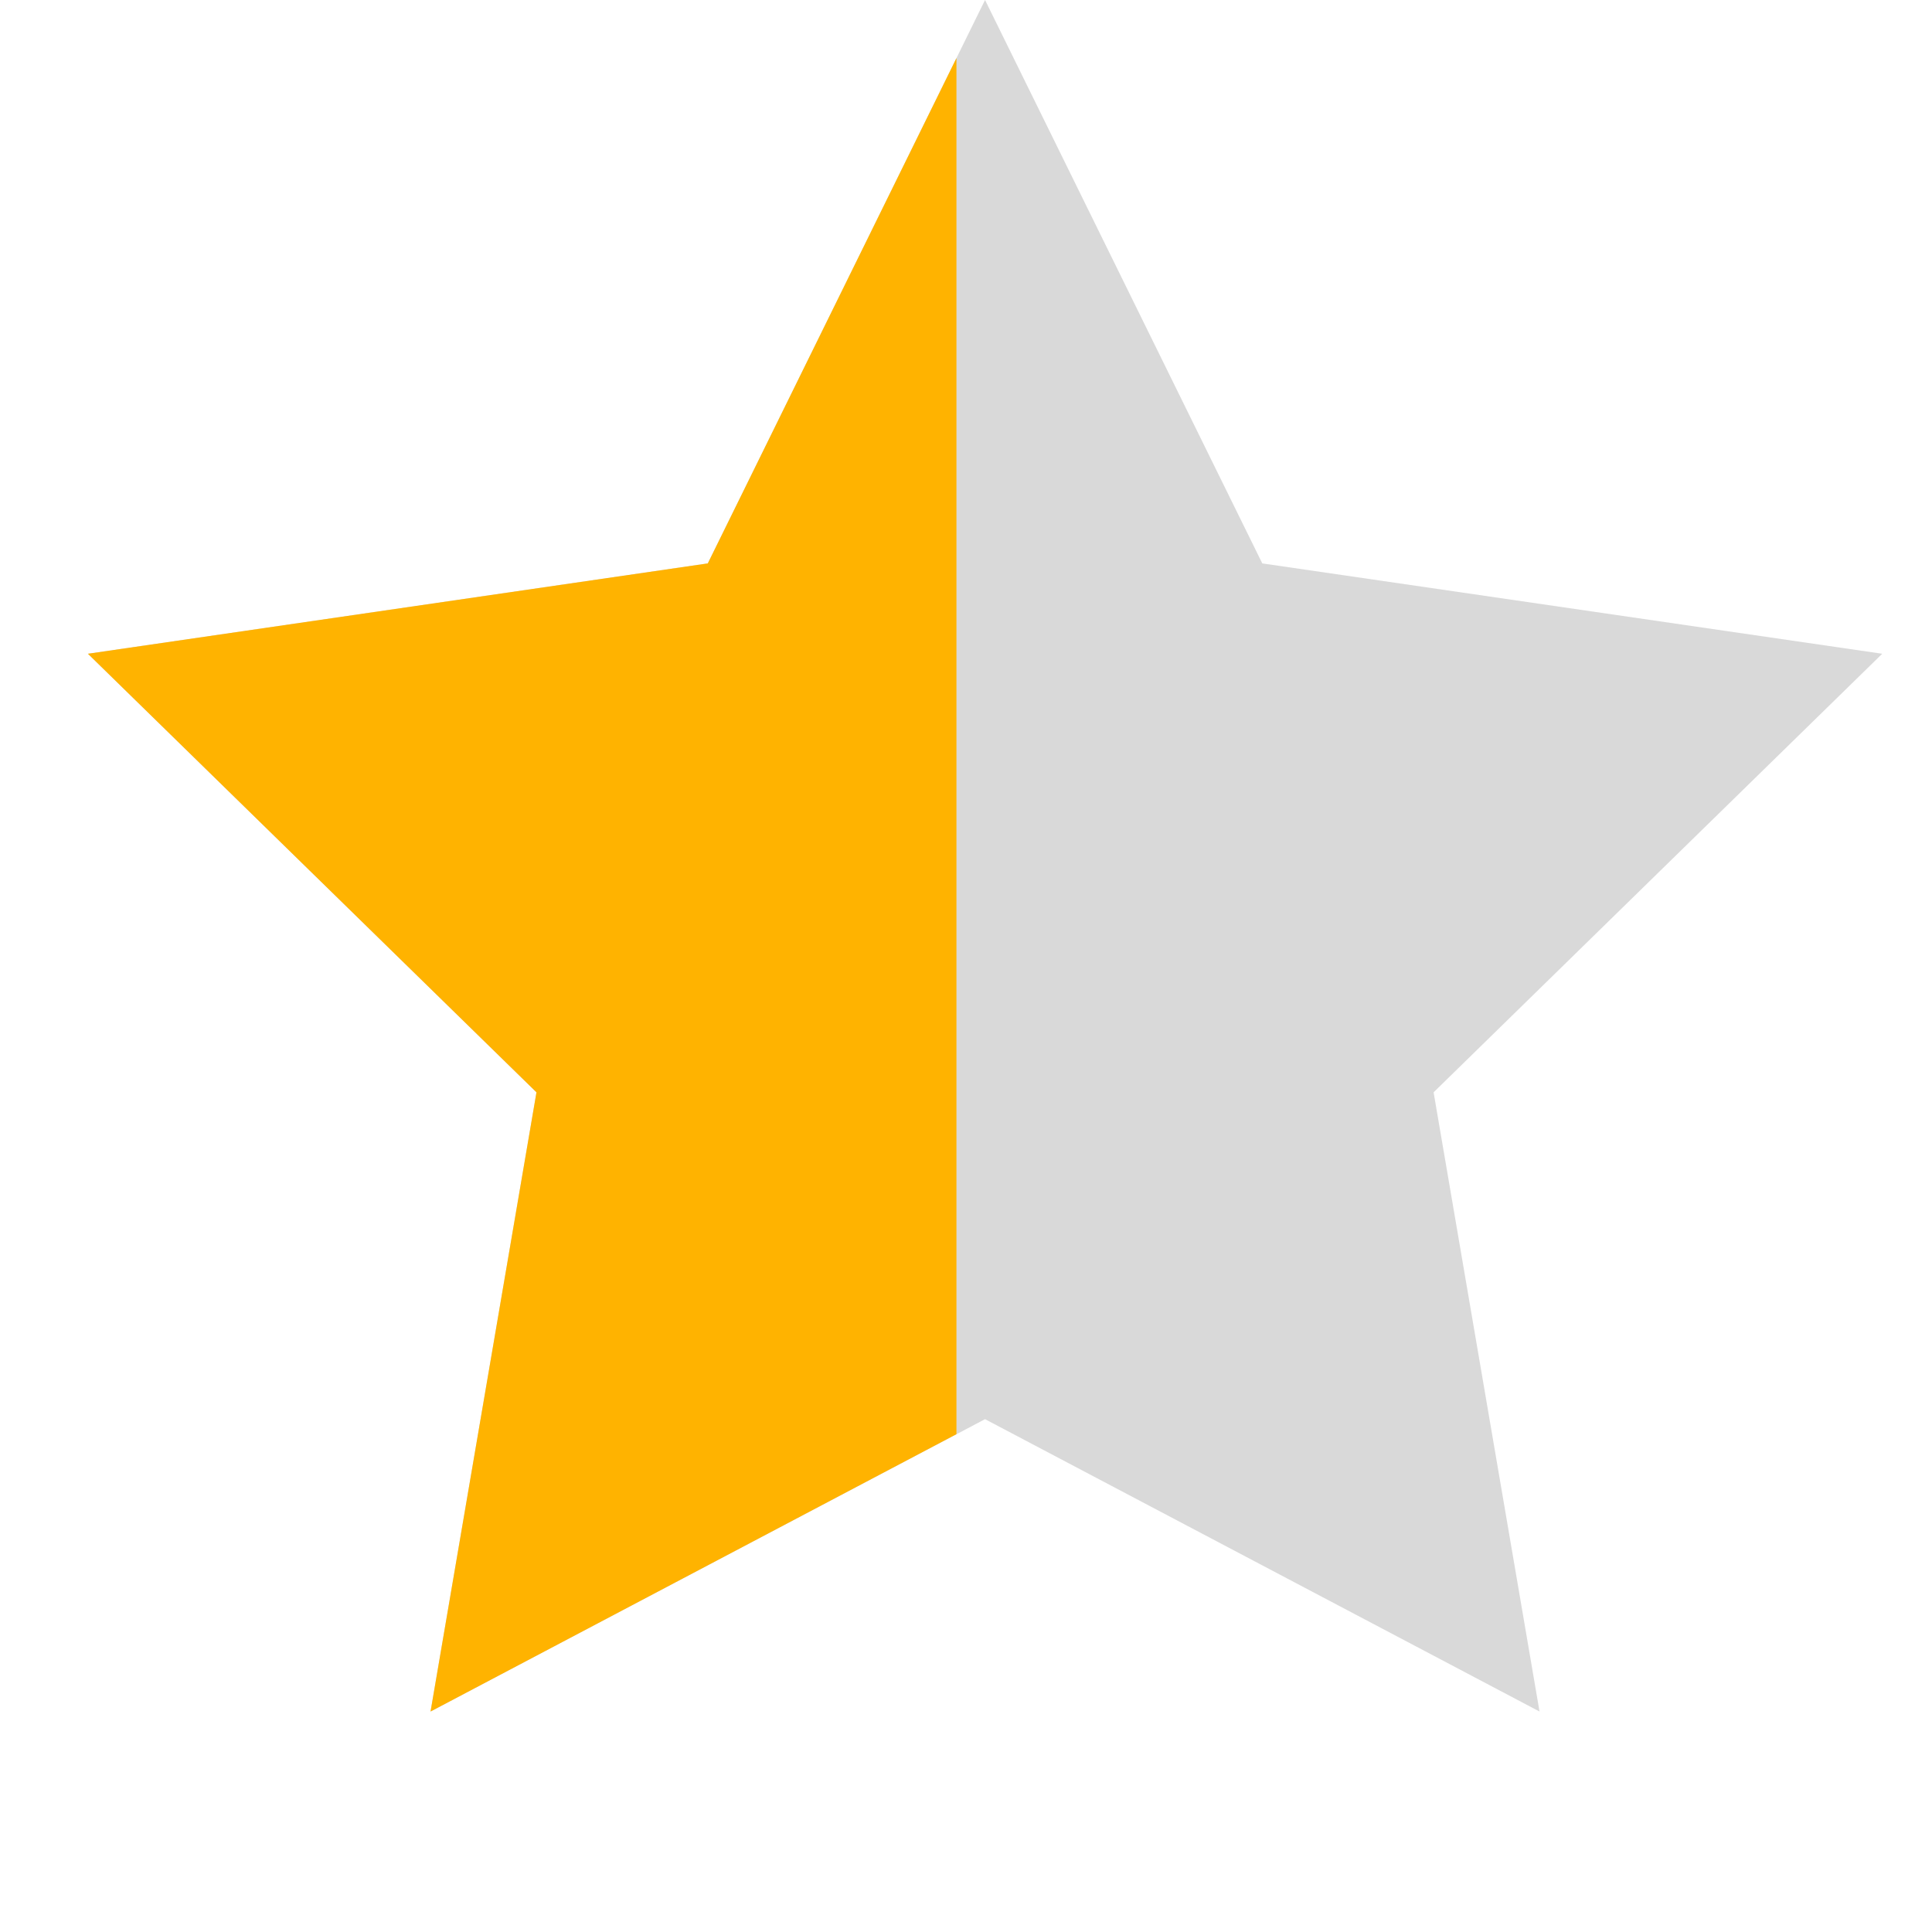 <?xml version="1.0" encoding="UTF-8"?>
<svg width="34px" height="34px" viewBox="0 0 34 34" version="1.1" xmlns="http://www.w3.org/2000/svg" xmlns:xlink="http://www.w3.org/1999/xlink">
    <title>Group</title>
    <g id="Page-1" stroke="none" stroke-width="1" fill="none" fill-rule="evenodd">
        <g id="06-Reviews" transform="translate(-781, -1376)">
            <g id="Group-11" transform="translate(536.921, 1155)">
                <g id="Group-9" transform="translate(0, 49)">
                    <g id="Group-8" transform="translate(18, 163)">
                        <g id="Group-5" transform="translate(89.98, 9)">
                            <g id="Group" transform="translate(136.833, 0)">
                                <polygon id="Star-Copy-4" fill="#D9D9D9" points="16.601 24.975 6.843 30.12 8.707 19.223 0.813 11.505 11.722 9.915 16.601 0 21.48 9.915 32.39 11.505 24.495 19.223 26.359 30.12"></polygon>
                                <path d="M16.098,1.022 L16.098,25.239 L6.843,30.12 L8.707,19.223 L0.813,11.505 L11.722,9.915 L16.098,1.022 Z" id="Combined-Shape" fill="#FFB300"></path>
                            </g>
                        </g>
                    </g>
                </g>
            </g>
        </g>
    </g>
</svg>
